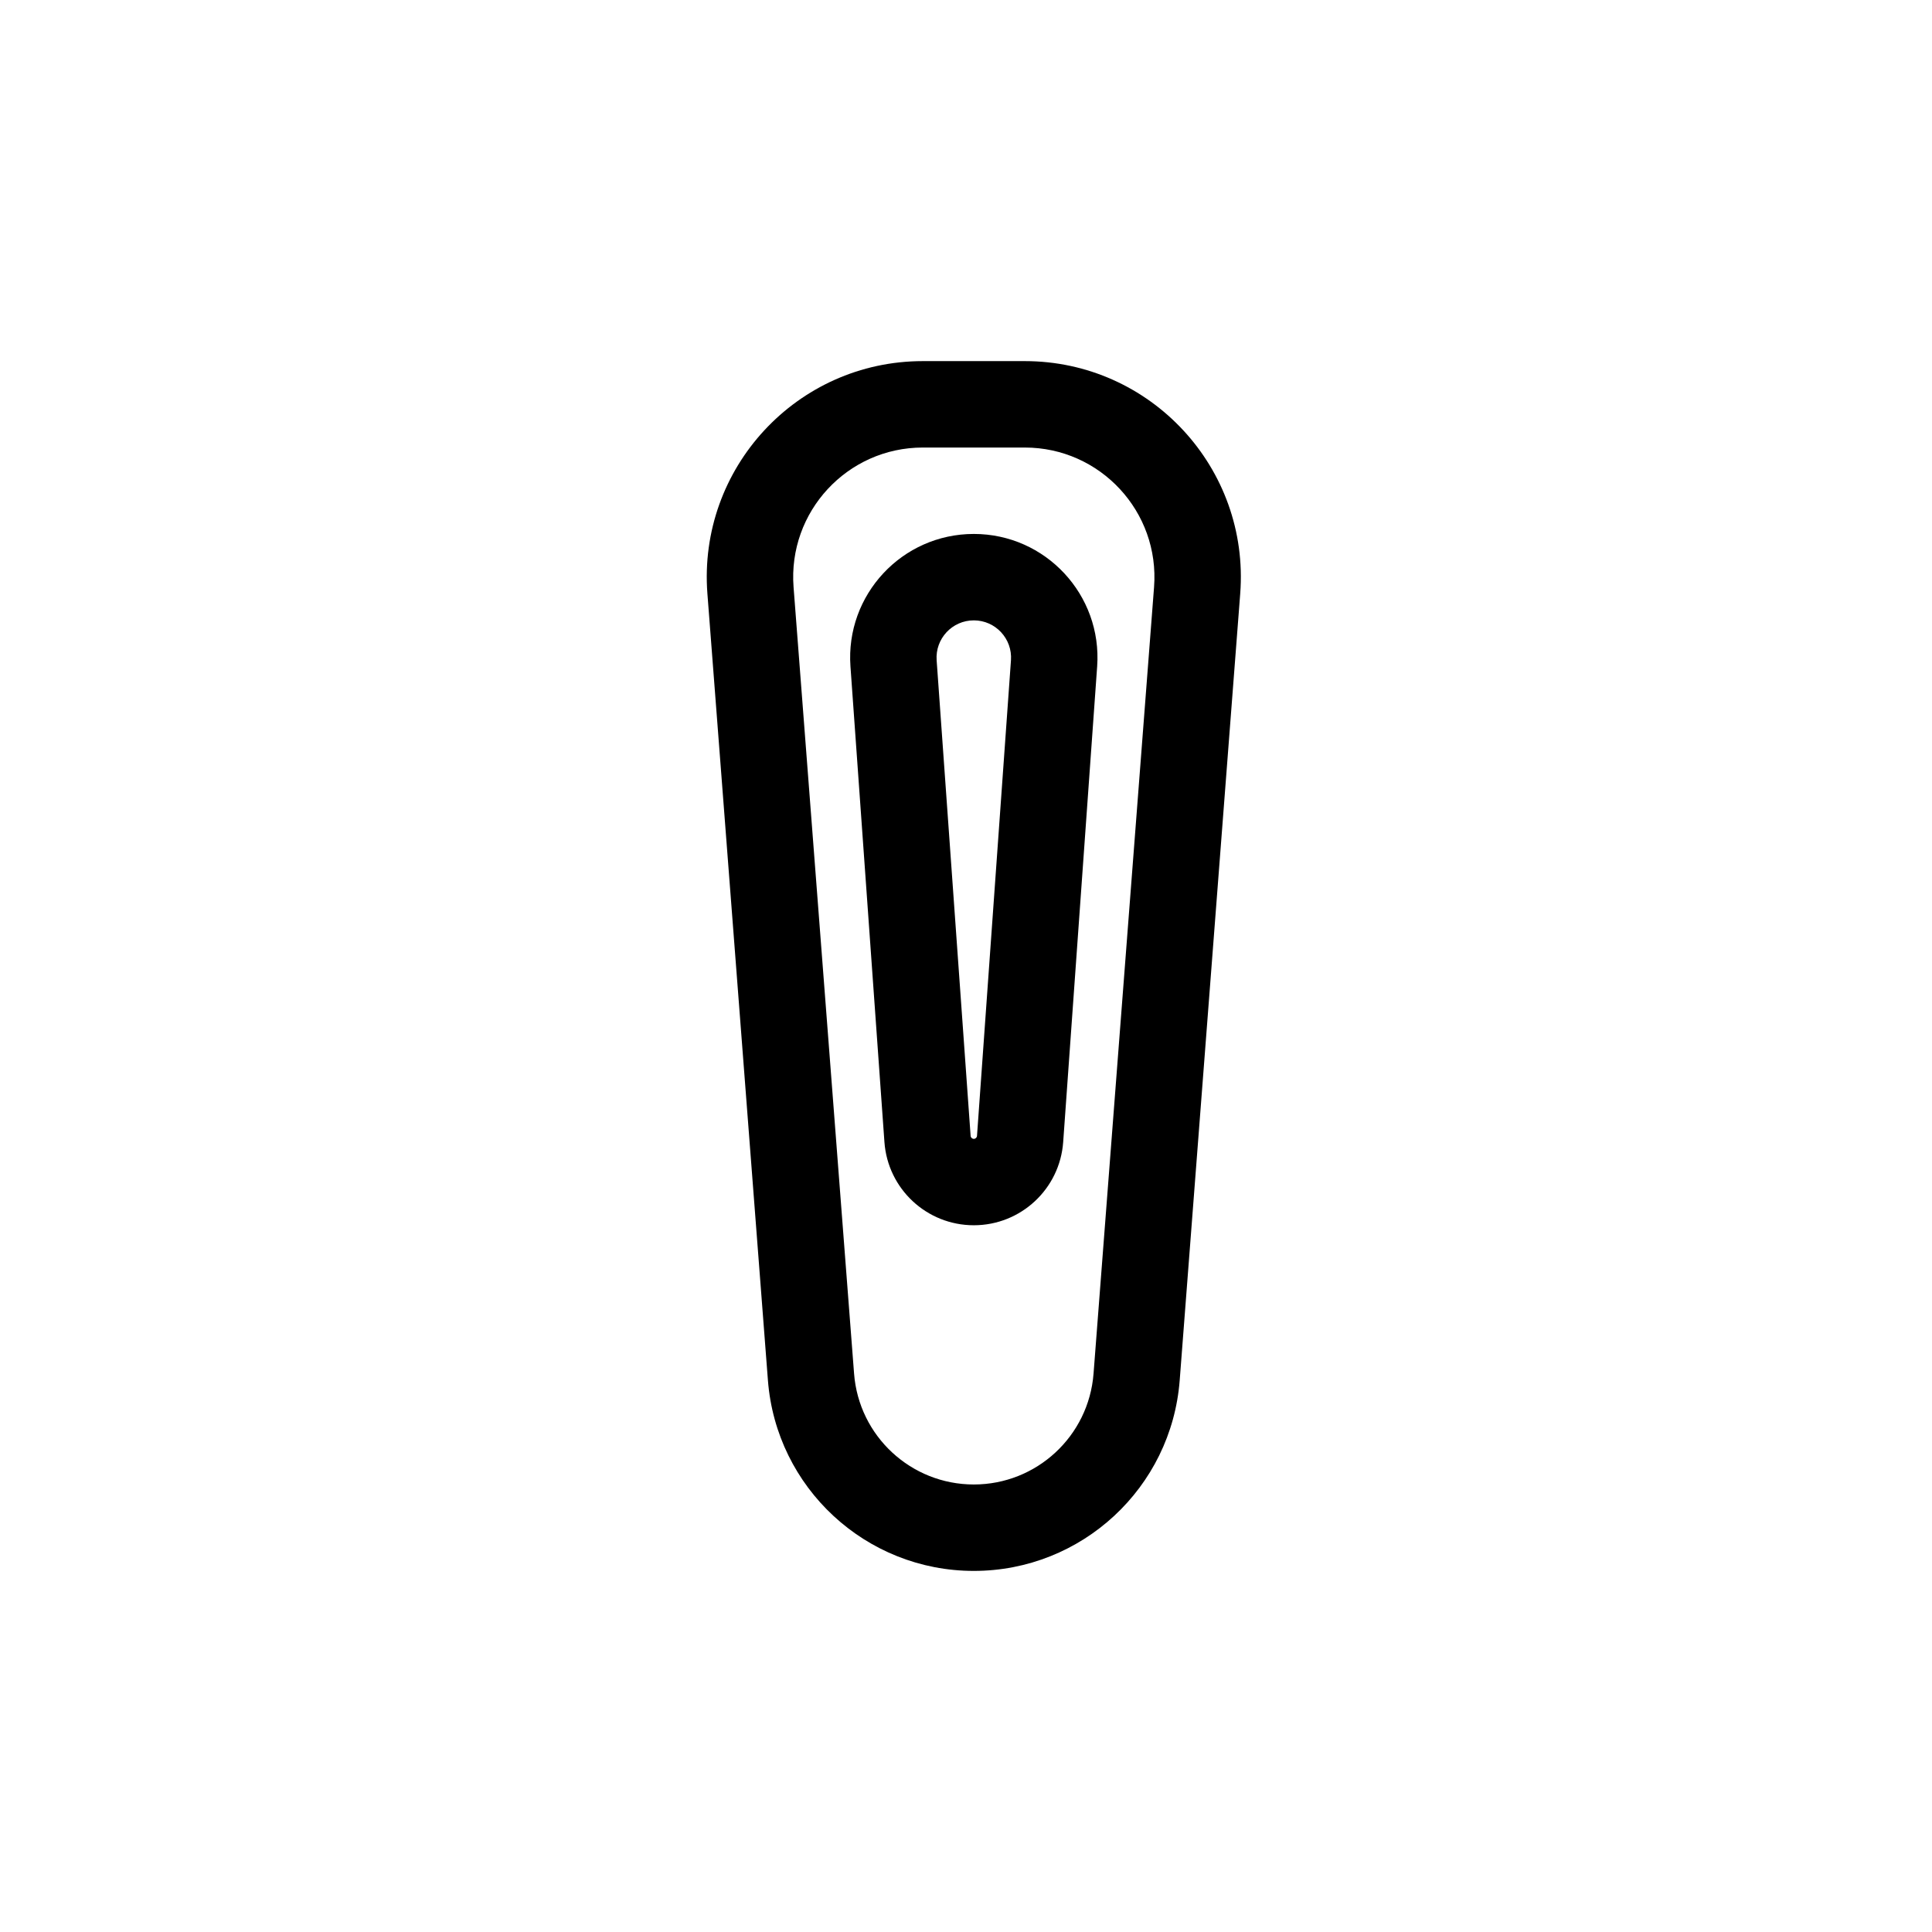 <?xml version="1.0" encoding="UTF-8"?>
<!-- Uploaded to: SVG Find, www.svgrepo.com, Generator: SVG Find Mixer Tools -->
<svg fill="#000000" width="800px" height="800px" version="1.1" viewBox="144 144 512 512" xmlns="http://www.w3.org/2000/svg">
 <path d="m331.47 301.34c-2.559-33.25 23.734-61.641 57.082-61.641h27.035c33.348 0 59.641 28.391 57.082 61.641l-16.035 208.44c-2.191 28.512-25.969 50.527-54.562 50.527-28.598 0-52.375-22.016-54.566-50.527zm57.082-38.738c-20.008 0-35.785 17.031-34.25 36.984l16.035 208.43c1.273 16.582 15.102 29.387 31.734 29.387 16.629 0 30.457-12.805 31.73-29.387l16.035-208.43c1.535-19.953-14.242-36.984-34.25-36.984zm-19.172 58.008c-1.355-18.973 13.668-35.109 32.691-35.109 19.02 0 34.043 16.137 32.688 35.109l-9.004 126.04c-0.887 12.426-11.227 22.055-23.684 22.055-12.461 0-22.801-9.629-23.688-22.055zm32.691-12.207c-5.731 0-10.258 4.859-9.852 10.574l9.004 126.04c0.031 0.445 0.402 0.789 0.848 0.789 0.441 0 0.812-0.344 0.844-0.789l9-126.04c0.41-5.715-4.117-10.574-9.844-10.574z" fill-rule="evenodd"/>
</svg>